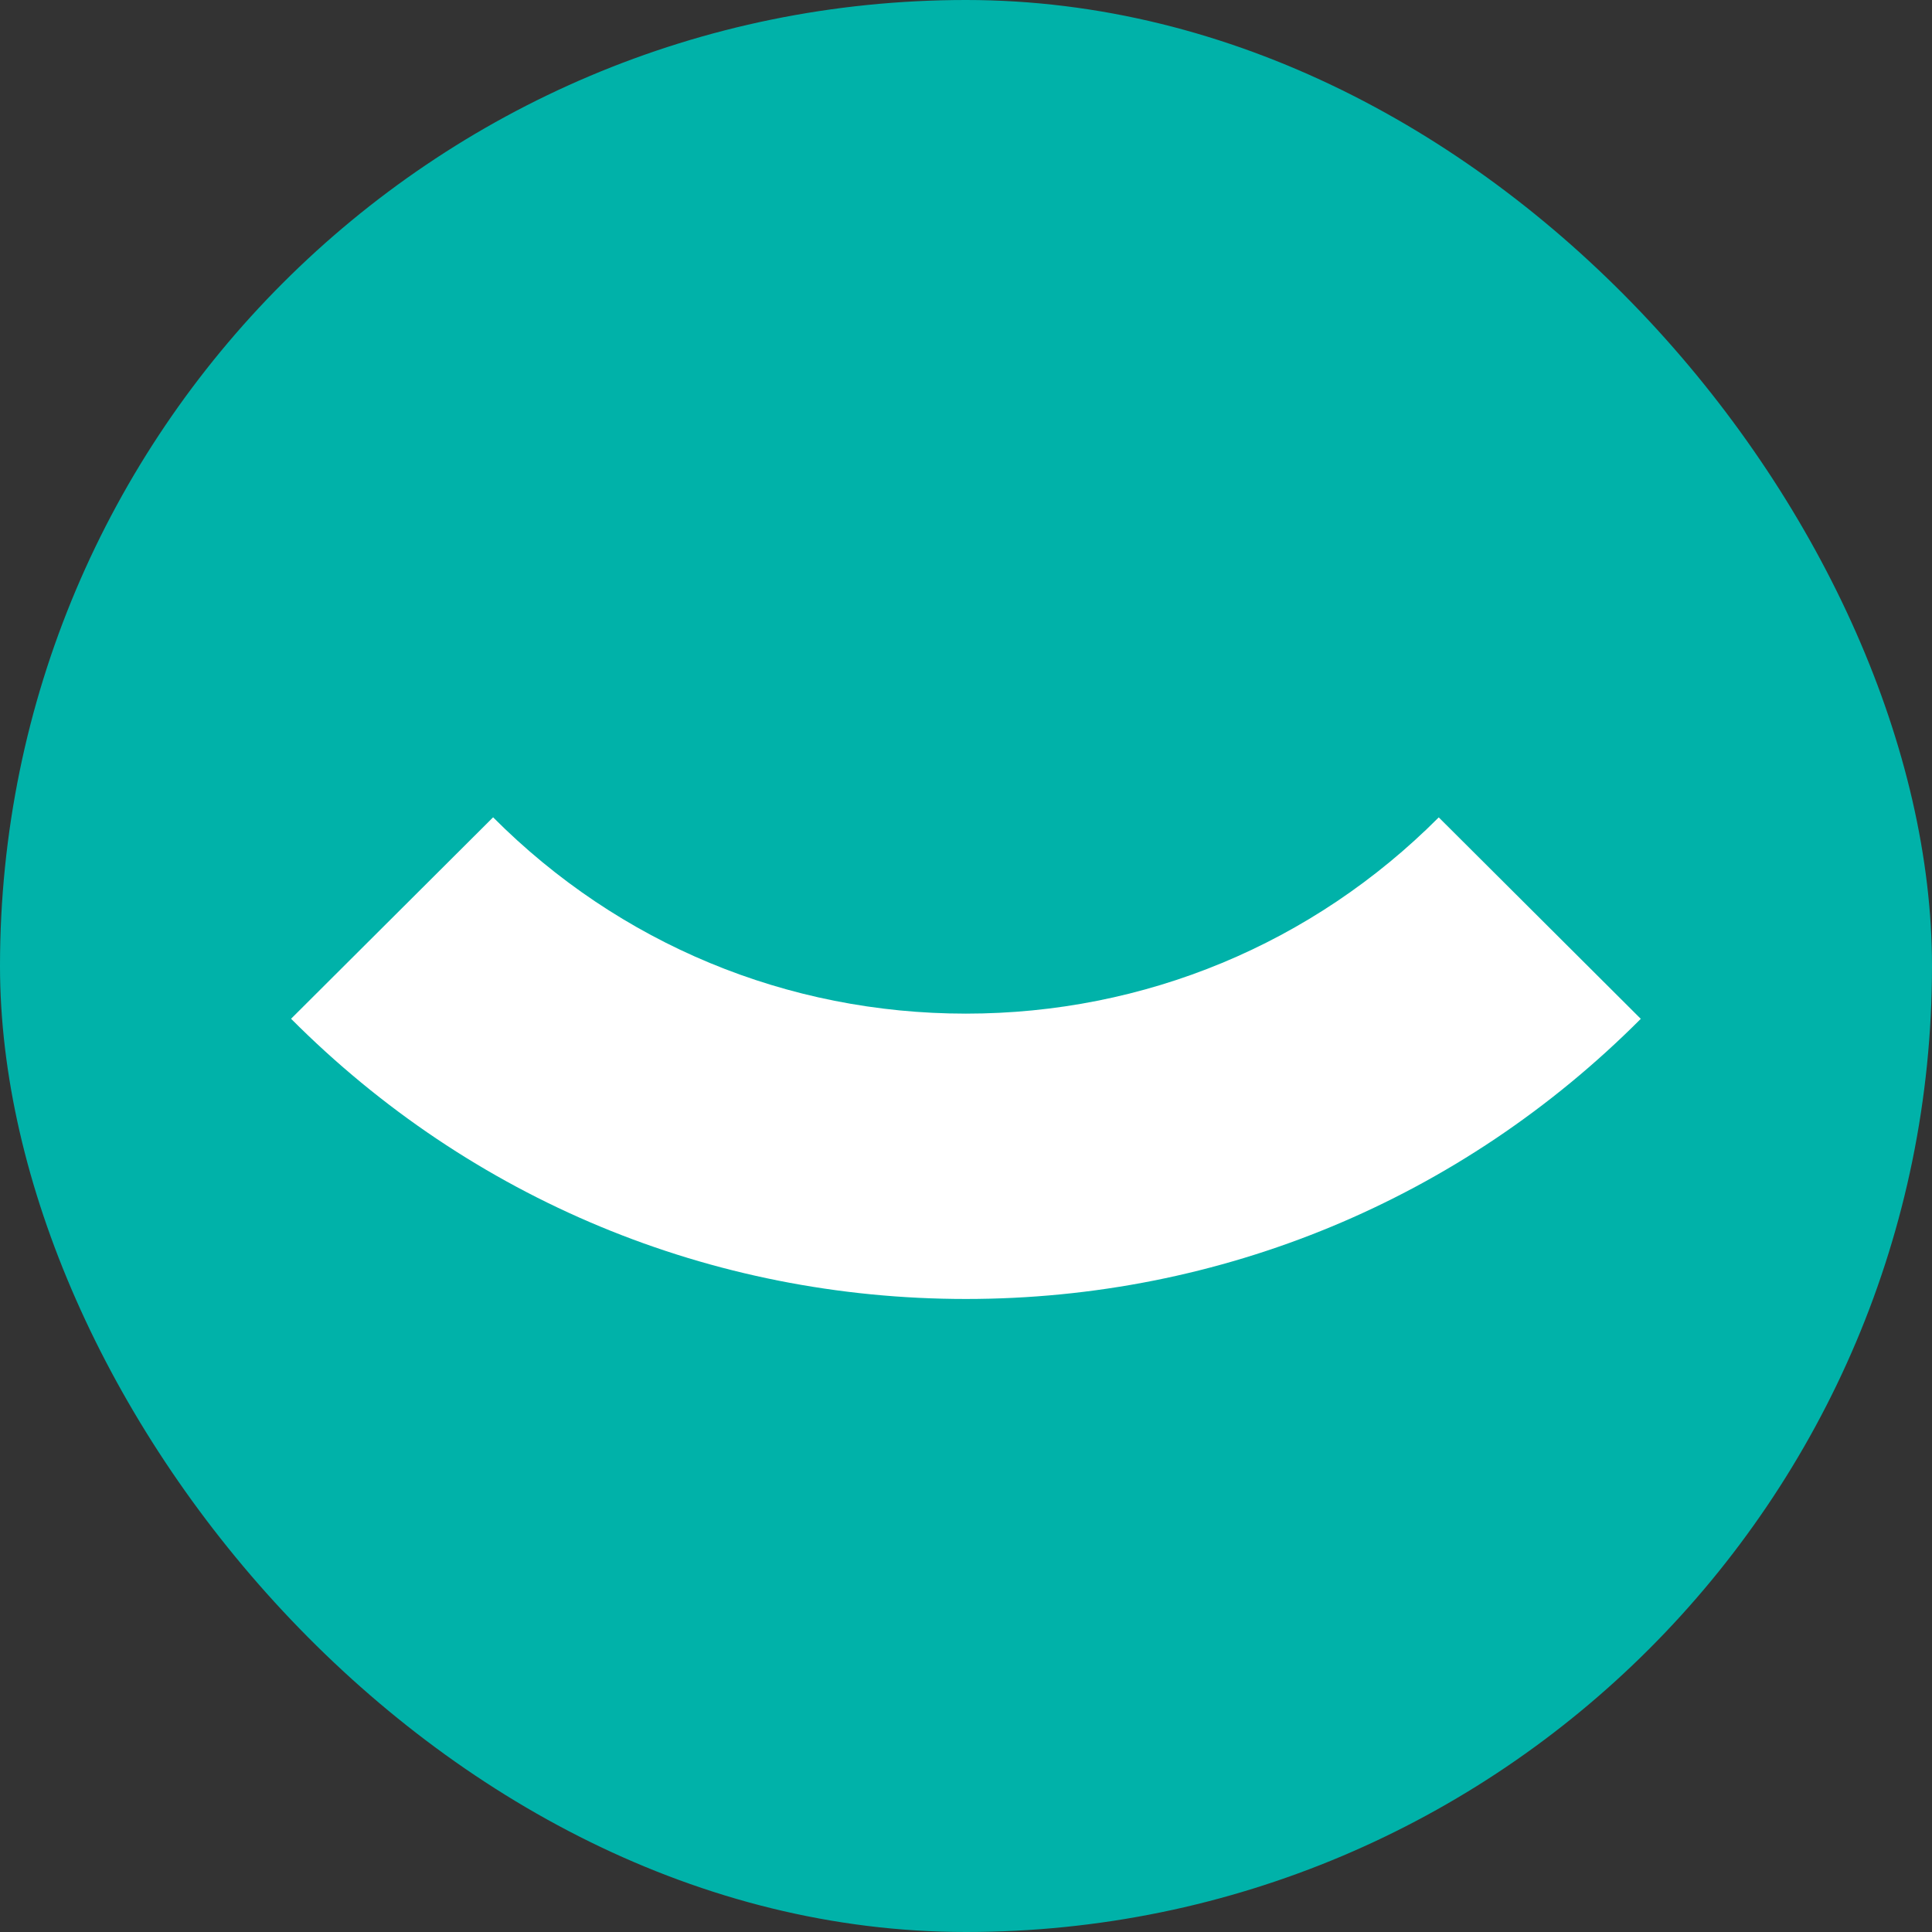 <?xml version="1.0" encoding="UTF-8"?> <svg xmlns="http://www.w3.org/2000/svg" xmlns:xlink="http://www.w3.org/1999/xlink" xmlns:svgjs="http://svgjs.com/svgjs" version="1.1" width="260" height="260"><rect width="100%" height="100%" fill="#333333" stroke="none"/><svg xmlns="http://www.w3.org/2000/svg" id="SvgjsSvg1000" data-name="Layer 1" viewBox="0 0 260 260"><defs><style> .cls-1 { fill: #00b2a9; } .cls-2 { fill: #fff; } </style></defs><rect class="cls-1" x="0" y="0" width="260" height="260" rx="130" ry="130"></rect><path class="cls-2" d="m130,174.81c-34.33,0-66.59-13.39-90.83-37.71l27.19-27.11c16.98,17.04,39.58,26.42,63.63,26.42,24.05,0,46.65-9.38,63.63-26.41l27.19,27.11c-24.24,24.31-56.49,37.7-90.82,37.7Z"></path></svg><style>@media (prefers-color-scheme: light) { :root { filter: none; } } </style></svg> 